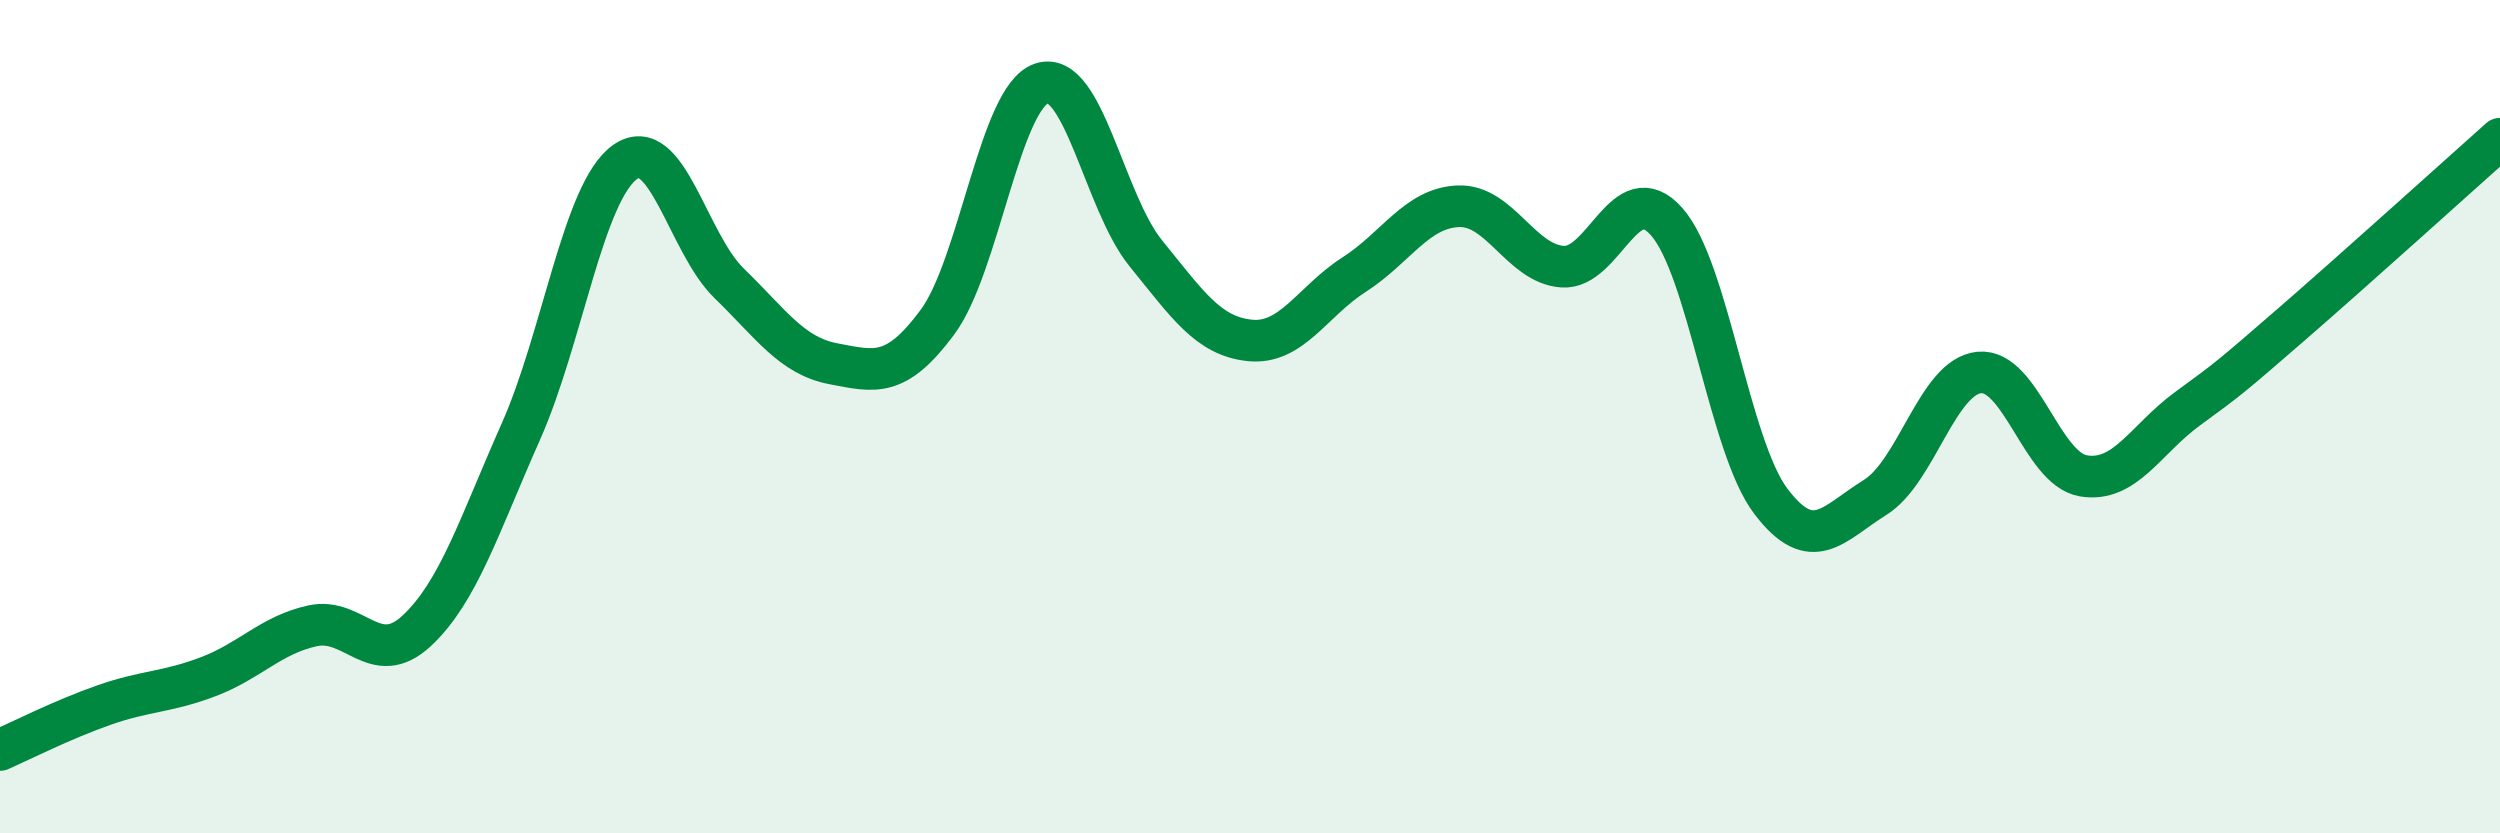 
    <svg width="60" height="20" viewBox="0 0 60 20" xmlns="http://www.w3.org/2000/svg">
      <path
        d="M 0,18 C 0.5,17.78 1.5,17.27 2.5,16.92 C 3.5,16.57 4,16.62 5,16.24 C 6,15.86 6.5,15.24 7.5,15.02 C 8.5,14.8 9,16.07 10,15.14 C 11,14.21 11.5,12.61 12.5,10.36 C 13.5,8.11 14,4.6 15,3.89 C 16,3.18 16.5,5.83 17.5,6.8 C 18.5,7.77 19,8.54 20,8.73 C 21,8.92 21.5,9.08 22.5,7.73 C 23.5,6.38 24,2.33 25,2 C 26,1.67 26.5,4.85 27.5,6.08 C 28.5,7.31 29,8.07 30,8.17 C 31,8.27 31.5,7.23 32.5,6.59 C 33.5,5.95 34,4.99 35,4.95 C 36,4.91 36.5,6.33 37.5,6.4 C 38.5,6.47 39,4.19 40,5.32 C 41,6.45 41.5,10.71 42.5,12.03 C 43.5,13.35 44,12.56 45,11.94 C 46,11.32 46.5,9.04 47.5,8.94 C 48.5,8.84 49,11.25 50,11.42 C 51,11.59 51.5,10.54 52.5,9.81 C 53.5,9.08 53.5,9.08 55,7.78 C 56.5,6.48 59,4.22 60,3.33L60 20L0 20Z"
        fill="#008740"
        opacity="0.1"
        stroke-linecap="round"
        stroke-linejoin="round"
      />
      <path
        d="M 0,18 C 0.5,17.78 1.5,17.27 2.5,16.92 C 3.5,16.57 4,16.62 5,16.24 C 6,15.86 6.5,15.24 7.5,15.02 C 8.5,14.8 9,16.07 10,15.14 C 11,14.21 11.5,12.61 12.5,10.36 C 13.5,8.11 14,4.6 15,3.89 C 16,3.18 16.5,5.83 17.5,6.8 C 18.5,7.77 19,8.54 20,8.73 C 21,8.92 21.5,9.08 22.5,7.73 C 23.5,6.38 24,2.33 25,2 C 26,1.67 26.5,4.85 27.5,6.08 C 28.5,7.31 29,8.07 30,8.17 C 31,8.27 31.5,7.23 32.5,6.59 C 33.5,5.95 34,4.99 35,4.95 C 36,4.91 36.5,6.33 37.5,6.4 C 38.5,6.47 39,4.19 40,5.32 C 41,6.45 41.5,10.71 42.5,12.03 C 43.5,13.35 44,12.56 45,11.94 C 46,11.32 46.5,9.04 47.5,8.94 C 48.5,8.84 49,11.25 50,11.42 C 51,11.59 51.5,10.54 52.5,9.81 C 53.5,9.08 53.5,9.08 55,7.78 C 56.5,6.48 59,4.22 60,3.33"
        stroke="#008740"
        stroke-width="1"
        fill="none"
        stroke-linecap="round"
        stroke-linejoin="round"
      />
    </svg>
  